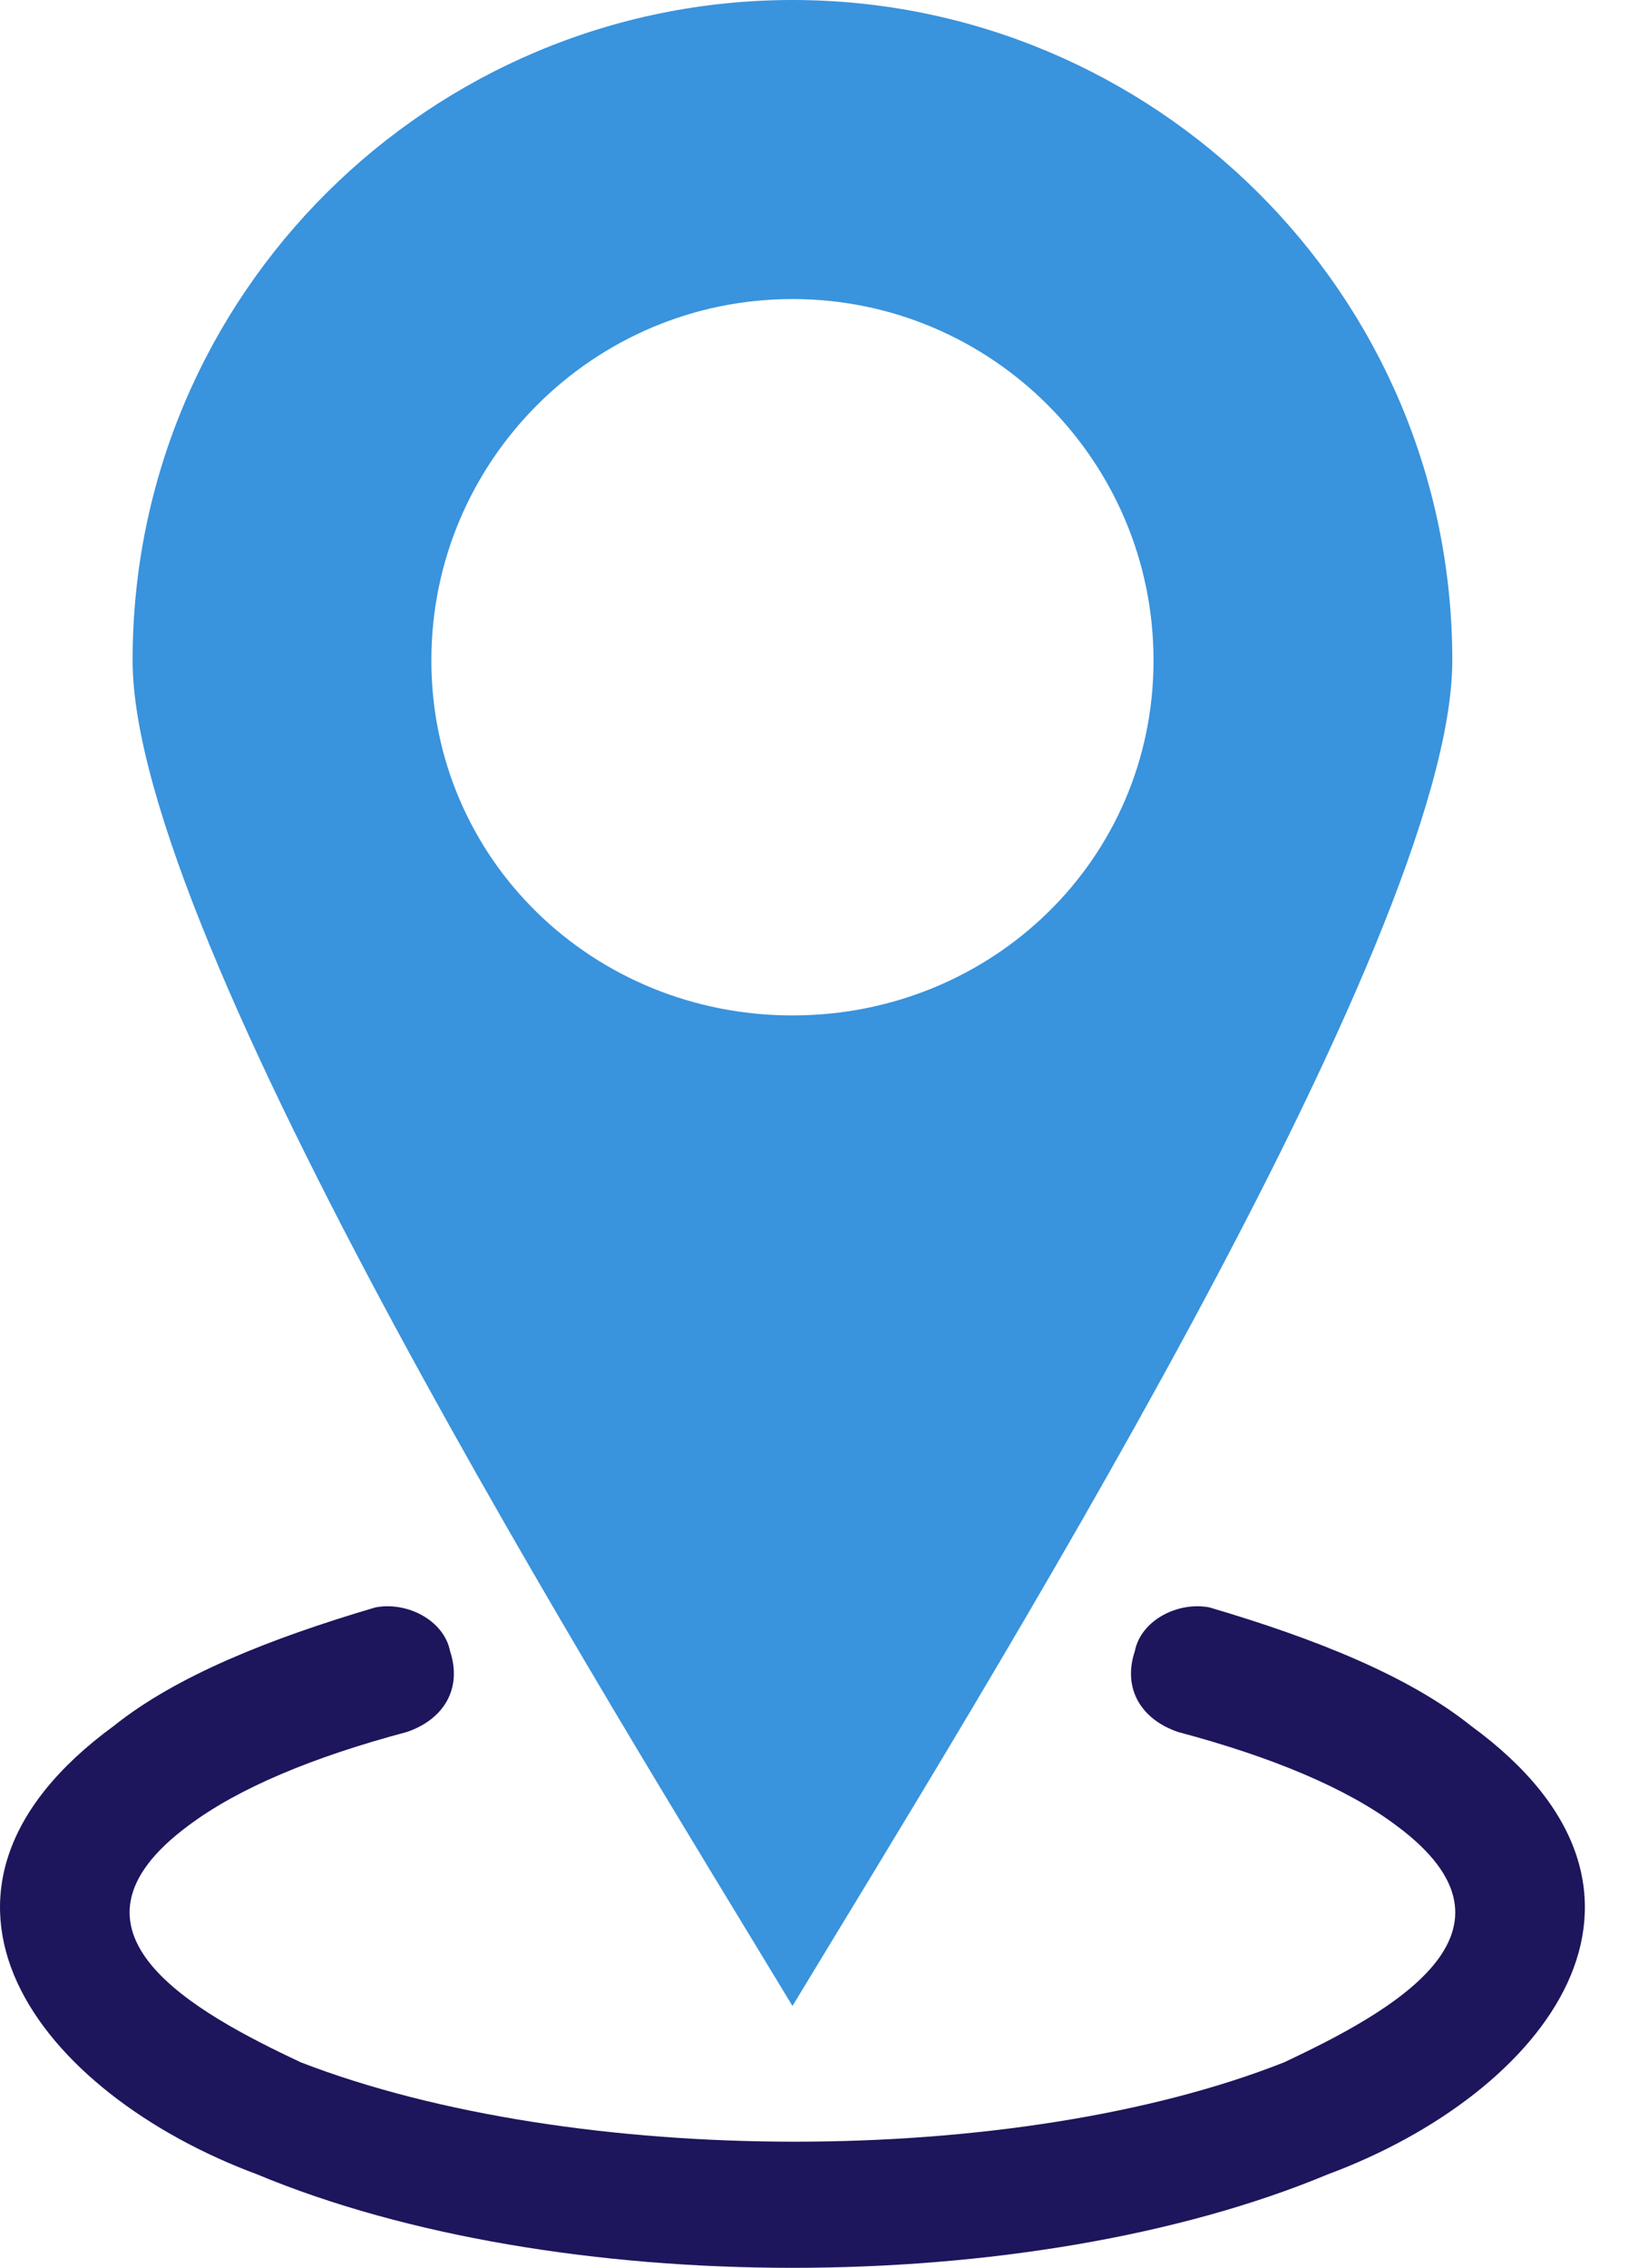<svg xmlns="http://www.w3.org/2000/svg" width="24" height="33" viewBox="0 0 24 33" fill="none"><path fill-rule="evenodd" clip-rule="evenodd" d="M11.541 0C16.799 0 21.15 4.261 21.15 9.61C21.15 13.69 14.17 24.841 11.541 29.192C8.911 24.841 1.931 13.69 1.931 9.61C1.931 4.261 6.282 0 11.541 0ZM11.541 4.352C14.442 4.352 16.799 6.709 16.799 9.61C16.799 12.511 14.442 14.777 11.541 14.777C8.639 14.777 6.282 12.511 6.282 9.61C6.282 6.709 8.639 4.352 11.541 4.352Z" fill="#3993DD"></path><path d="M17.161 25.206C16.617 25.024 16.345 24.571 16.527 24.027C16.617 23.574 17.161 23.302 17.615 23.392C19.156 23.846 20.516 24.39 21.422 25.115C24.777 27.563 22.51 30.464 19.337 31.642C14.986 33.456 8.095 33.456 3.744 31.642C0.571 30.464 -1.696 27.563 1.659 25.115C2.565 24.39 3.925 23.846 5.466 23.392C5.92 23.302 6.464 23.574 6.554 24.027C6.735 24.571 6.464 25.024 5.92 25.206C4.56 25.568 3.472 26.021 2.746 26.565C0.661 28.107 2.837 29.285 4.378 30.011C8.367 31.552 14.804 31.552 18.703 30.011C20.244 29.285 22.42 28.107 20.334 26.565C19.609 26.021 18.521 25.568 17.161 25.206Z" fill="#1D165C"></path></svg>